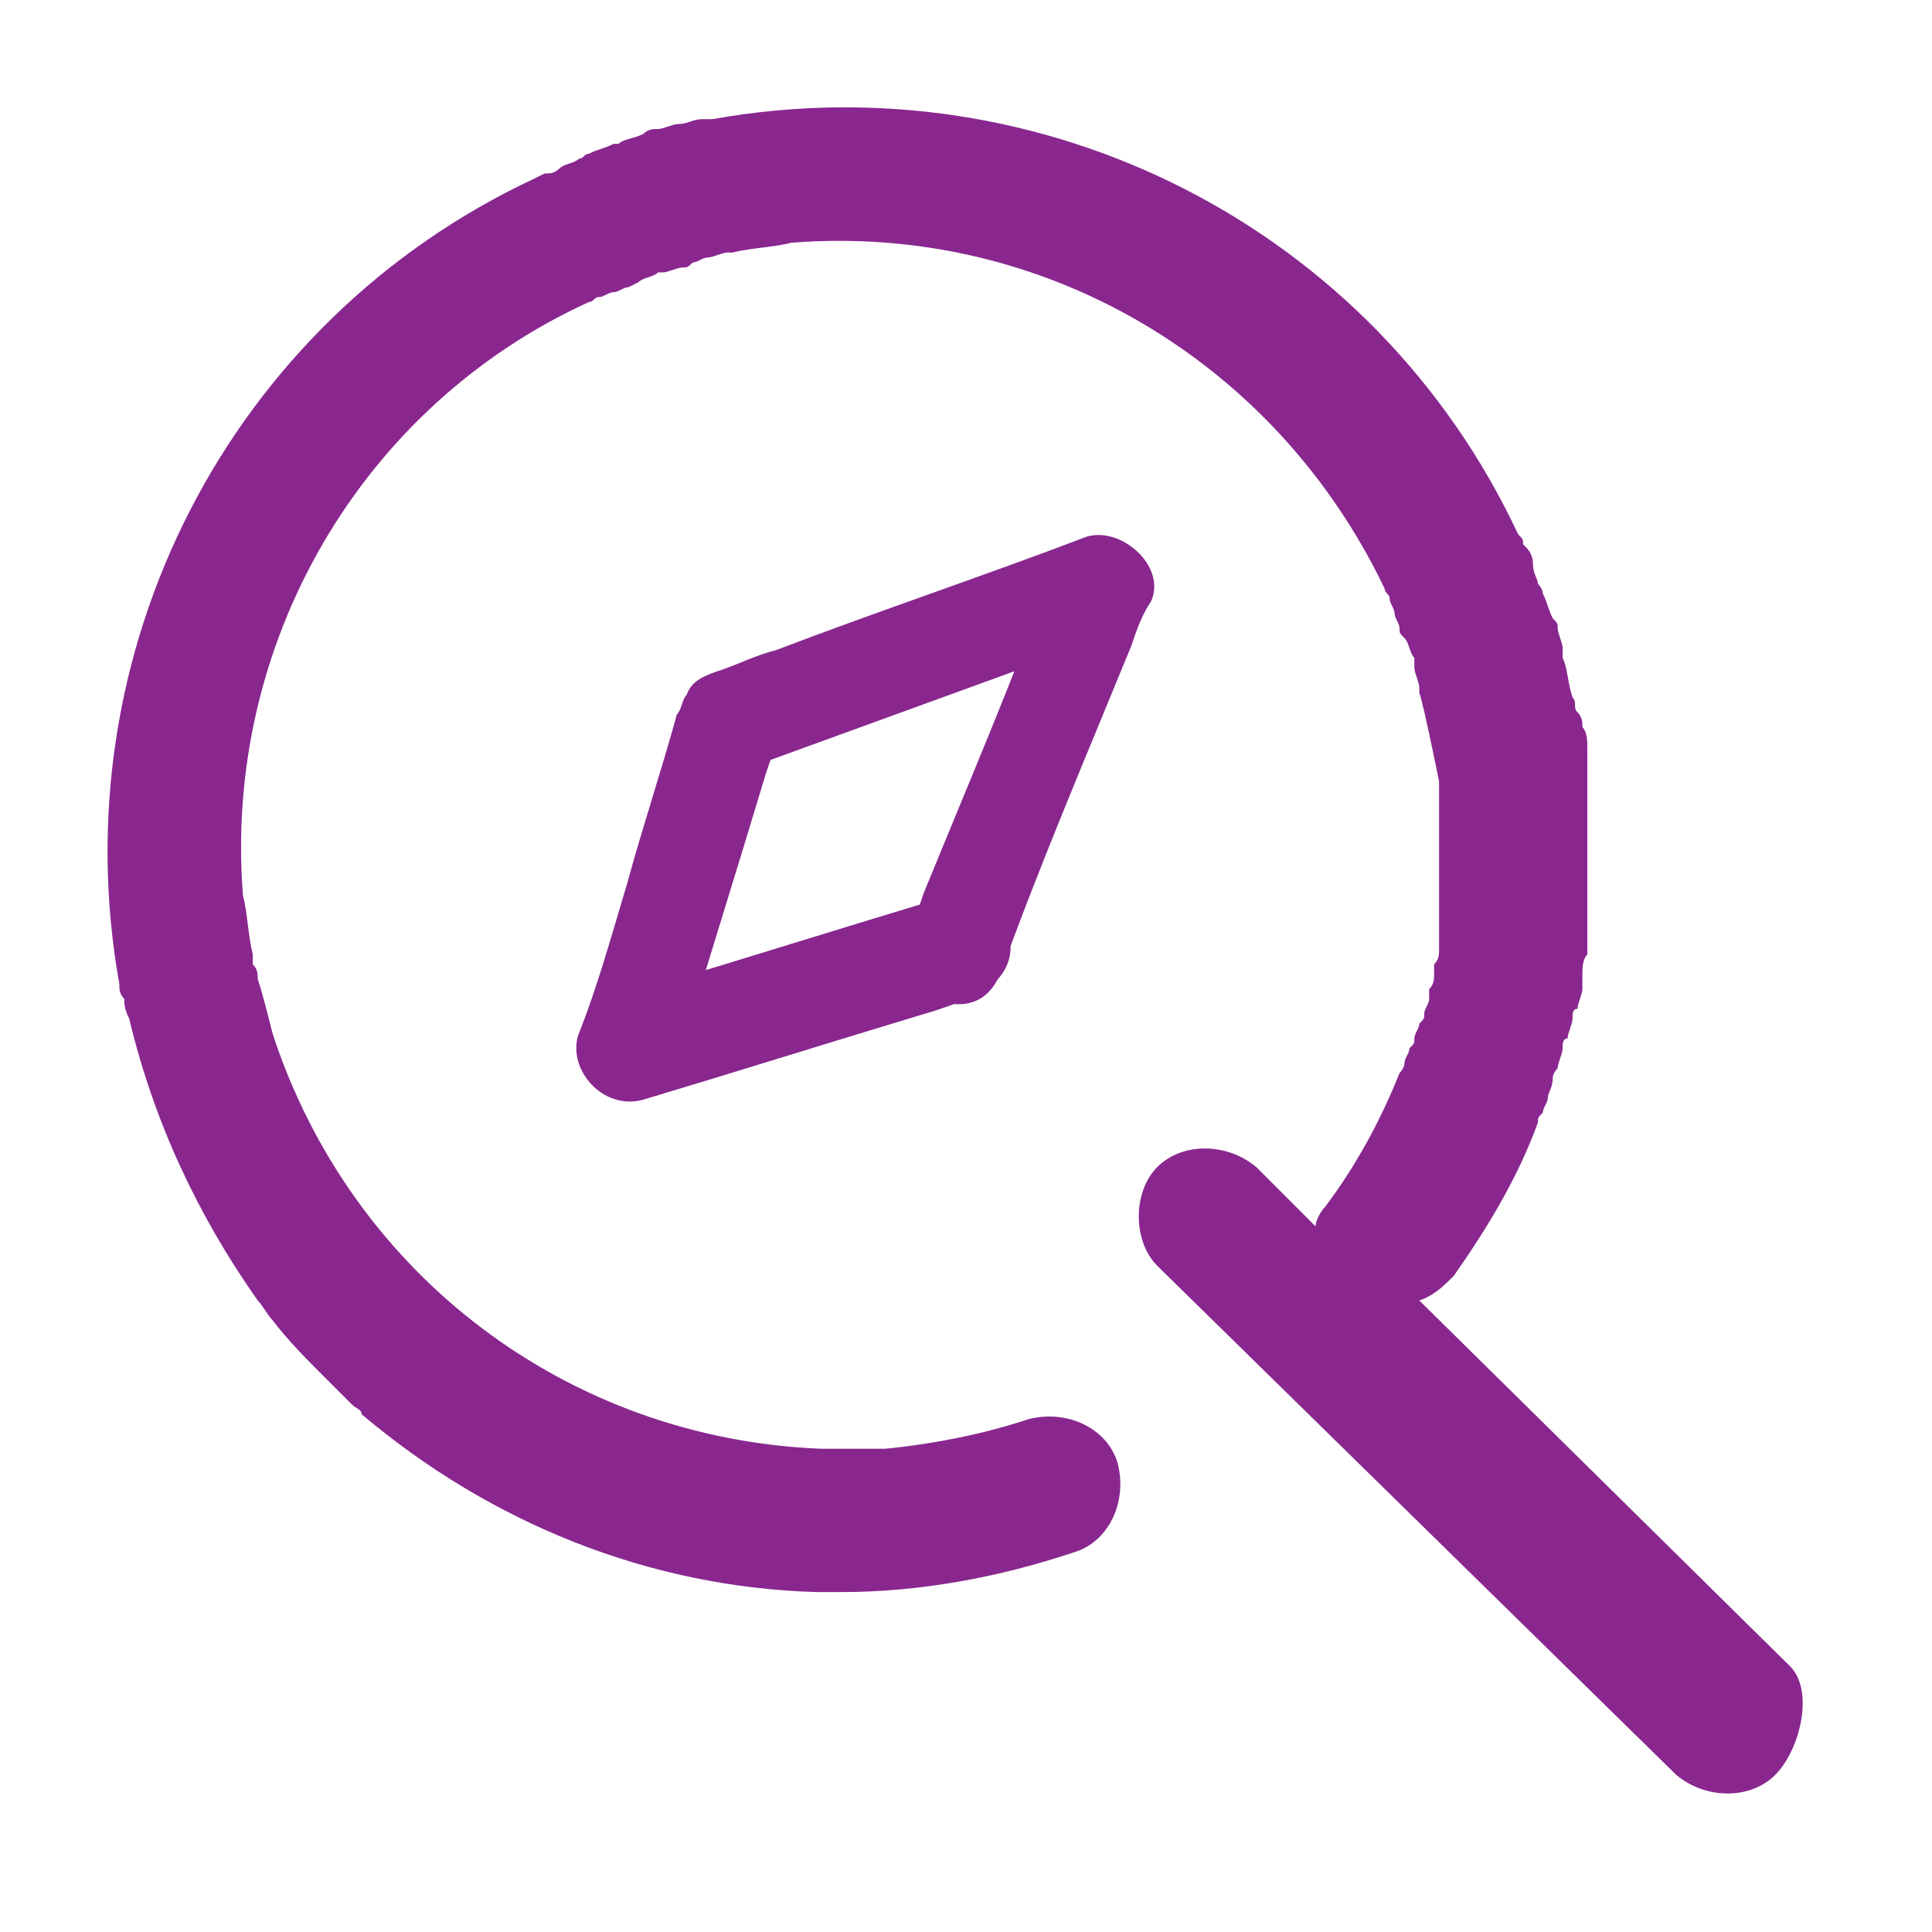 <svg width="90" height="90" viewBox="0 0 90 90" fill="none" xmlns="http://www.w3.org/2000/svg">
<path d="M83.386 77.619L66.117 60.581C66.806 60.35 67.267 59.889 67.728 59.429C69.339 57.126 70.722 54.824 71.642 52.291C71.642 52.061 71.642 52.061 71.872 51.83C71.872 51.6 72.102 51.37 72.102 51.141C72.102 50.91 72.333 50.68 72.333 50.219C72.333 49.989 72.563 49.758 72.563 49.758C72.563 49.528 72.794 49.067 72.794 48.837C72.794 48.608 72.794 48.377 73.024 48.377C73.024 48.147 73.254 47.686 73.254 47.456C73.254 47.225 73.254 46.995 73.485 46.995C73.485 46.765 73.714 46.304 73.714 46.075C73.714 45.845 73.714 45.614 73.714 45.384C73.714 45.154 73.714 44.693 73.944 44.462V37.094C73.944 36.864 73.944 36.864 73.944 36.633V36.403V34.792C73.944 34.562 73.944 34.101 73.714 33.87C73.714 33.642 73.714 33.411 73.485 33.181C73.254 32.95 73.485 32.72 73.254 32.489C73.024 31.798 73.024 31.109 72.794 30.648C72.794 30.418 72.794 30.418 72.794 30.187C72.794 29.957 72.563 29.496 72.563 29.265C72.563 29.035 72.563 29.035 72.333 28.806C72.102 28.346 72.102 28.115 71.872 27.654C71.872 27.424 71.642 27.194 71.642 27.194C71.642 26.963 71.411 26.733 71.411 26.273C71.411 25.813 71.181 25.582 70.952 25.352C70.952 25.122 70.952 25.122 70.722 24.891C64.043 10.616 48.618 2.787 33.19 5.55C32.96 5.55 32.96 5.55 32.73 5.55C32.269 5.55 32.038 5.781 31.578 5.781C31.347 5.781 30.888 6.011 30.658 6.011C30.427 6.011 30.197 6.011 29.966 6.242C29.506 6.47 29.045 6.47 28.816 6.701H28.586C28.125 6.931 27.894 6.931 27.434 7.162C27.203 7.162 27.203 7.392 26.973 7.392C26.742 7.622 26.283 7.622 26.053 7.853C25.822 8.083 25.592 8.083 25.362 8.083L24.901 8.314C10.626 14.99 2.797 30.418 5.56 45.845C5.56 46.075 5.56 46.304 5.79 46.534C5.79 46.765 5.79 46.995 6.021 47.456C7.171 52.291 9.243 56.666 12.006 60.581C12.237 60.811 12.467 61.27 12.698 61.501C13.389 62.422 14.309 63.344 15.23 64.264L16.382 65.416C16.611 65.646 16.842 65.646 16.842 65.877C22.829 70.942 30.197 73.934 38.026 74.165H39.176C42.861 74.165 46.544 73.475 49.998 72.323C51.61 71.862 52.531 70.021 52.07 68.179C51.61 66.566 49.768 65.646 47.926 66.107C45.854 66.797 43.552 67.257 41.25 67.488C41.019 67.488 40.558 67.488 40.328 67.488C40.098 67.488 40.098 67.488 39.867 67.488H38.486H38.256C26.512 67.027 16.382 59.429 12.698 48.147C12.467 47.225 12.237 46.304 12.006 45.614C12.006 45.384 12.006 45.154 11.776 44.923C11.776 44.693 11.776 44.462 11.776 44.462C11.546 43.542 11.546 42.621 11.317 41.699C10.395 29.957 16.842 18.904 27.434 14.069C27.664 14.069 27.664 13.84 27.894 13.84C28.125 13.84 28.355 13.61 28.586 13.61C28.816 13.61 29.045 13.379 29.275 13.379L29.736 13.149C29.966 12.918 30.427 12.918 30.658 12.688H30.888C31.118 12.688 31.578 12.457 31.808 12.457C32.038 12.457 32.038 12.457 32.269 12.227C32.499 12.227 32.73 11.997 32.96 11.997C33.19 11.997 33.651 11.766 33.88 11.766H34.11C35.032 11.536 35.954 11.536 36.874 11.307C48.618 10.386 59.438 16.832 64.504 27.424C64.504 27.654 64.734 27.654 64.734 27.885C64.734 28.115 64.965 28.346 64.965 28.576C64.965 28.806 65.195 29.035 65.195 29.265C65.195 29.496 65.195 29.496 65.426 29.726C65.656 29.957 65.656 30.418 65.886 30.648C65.886 30.878 65.886 30.878 65.886 31.109C65.886 31.337 66.117 31.798 66.117 32.029V32.259C66.346 32.95 67.037 36.403 67.037 36.403V44.232C67.037 44.462 67.037 44.693 66.806 44.923C66.806 45.154 66.806 45.154 66.806 45.384C66.806 45.614 66.806 45.845 66.576 46.075C66.576 46.304 66.576 46.304 66.576 46.534C66.576 46.765 66.346 46.995 66.346 47.225C66.346 47.456 66.346 47.456 66.117 47.686C66.117 47.917 65.886 48.147 65.886 48.377C65.886 48.608 65.886 48.608 65.656 48.837C65.656 49.067 65.426 49.297 65.426 49.528C65.426 49.758 65.195 49.989 65.195 49.989C64.274 52.291 63.123 54.363 61.741 56.205C61.51 56.435 61.28 56.896 61.28 57.126L58.518 54.363C57.136 53.213 55.064 53.213 53.912 54.363C52.762 55.515 52.762 57.818 53.912 58.968L78.09 82.685C79.47 83.835 81.542 83.835 82.694 82.685C83.845 81.533 84.536 78.769 83.386 77.619Z" fill="#89278F"/>
<path d="M46.727 45.026C48.569 39.96 50.641 35.125 52.712 30.059C52.943 29.368 53.173 28.677 53.634 27.987C54.325 26.375 52.252 24.533 50.641 24.994C45.805 26.835 40.97 28.447 36.135 30.29C35.213 30.52 34.293 30.979 33.602 31.21C32.911 31.44 32.221 31.671 31.991 32.362C31.761 32.592 31.761 33.053 31.53 33.283C30.839 35.815 29.917 38.578 29.228 41.111C28.537 43.413 27.845 45.946 26.925 48.248C26.465 49.861 28.076 51.703 29.917 51.242C34.524 49.861 38.898 48.479 43.503 47.098C44.194 46.867 44.884 46.637 45.344 46.407C46.496 45.946 47.416 44.795 46.957 43.413C46.727 42.263 45.344 41.341 43.964 41.802C39.359 43.184 34.983 44.565 30.378 45.946C29.689 46.176 28.997 46.407 28.537 46.637C29.458 47.559 30.378 48.479 31.53 49.631C32.911 45.026 34.293 40.651 35.674 36.045C35.904 35.355 36.135 34.664 36.365 34.203C35.904 34.664 35.213 35.355 34.754 35.815C39.818 33.973 44.884 32.131 49.949 30.29C50.641 30.059 51.332 29.829 52.023 29.599C51.101 28.677 50.18 27.757 49.029 26.605C47.188 31.671 45.114 36.506 43.042 41.571C42.812 42.263 42.581 42.954 42.122 43.643C41.661 44.795 42.581 46.407 43.733 46.637C45.344 47.098 46.266 46.407 46.727 45.026Z" fill="#89278F"/>
</svg>
